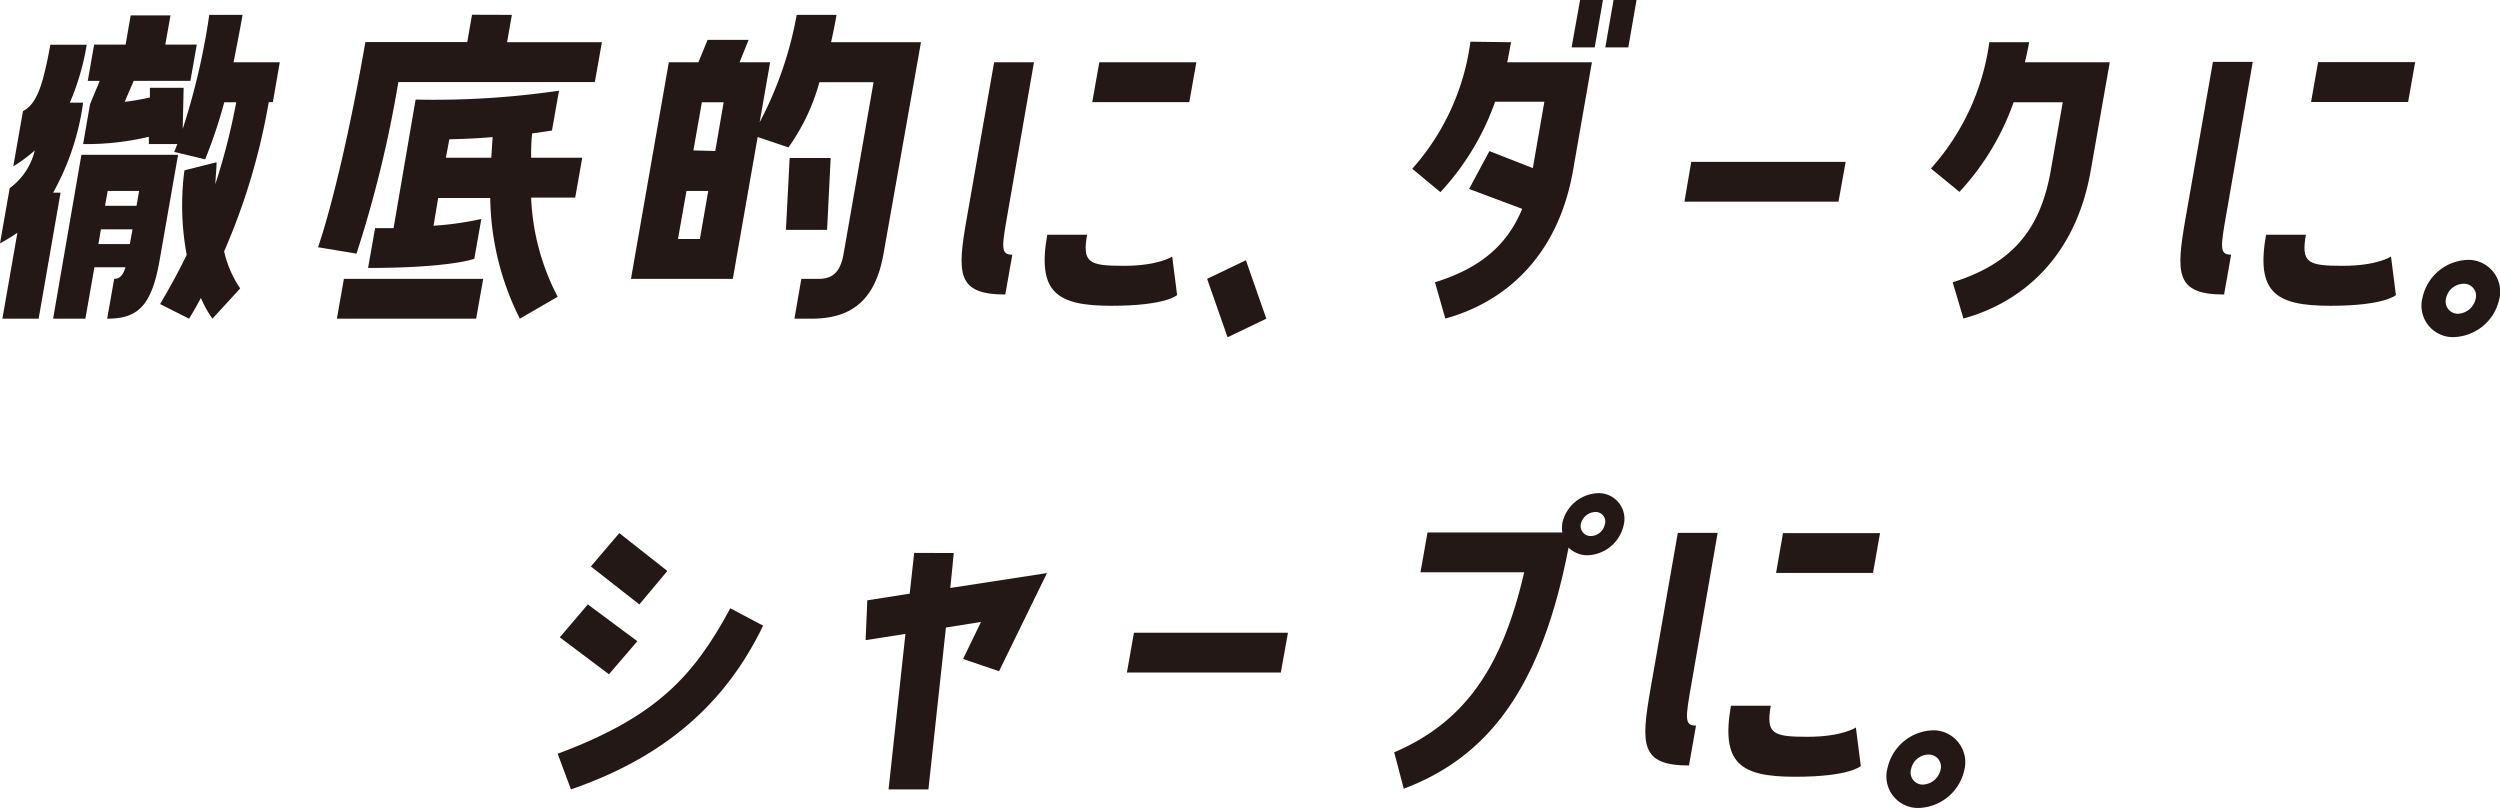 <svg xmlns="http://www.w3.org/2000/svg" viewBox="0 0 188.28 60.85">
  <defs>
    <style>
      .cls-1 {
        fill: #231815;
      }
    </style>
  </defs>
  <g id="レイヤー_2" data-name="レイヤー 2">
    <g id="レイヤー_5" data-name="レイヤー 5">
      <g>
        <path class="cls-1" d="M.18,24l1.13-6.47A15.27,15.27,0,0,1,0,18.33l.73-4.16a4.93,4.93,0,0,0,1.89-2.84A11.62,11.62,0,0,1,1,12.53l.73-4.16c1-.53,1.49-1.81,2.06-5H6.53A18.59,18.59,0,0,1,5.26,7.73h1A19.24,19.24,0,0,1,4,14.51h.56L2.91,24ZM8.6,21c.36,0,.65-.2.85-.87H7.11L6.43,24H4L6.13,11.66h7.28l-1.4,8C11.4,23.13,10.3,24,8.07,24ZM18.27,1.12c-.24,1.33-.47,2.51-.68,3.57h3.48l-.52,3h-.31a48.55,48.55,0,0,1-3.36,11.24,8.08,8.08,0,0,0,1.21,2.79L16,24a8.3,8.3,0,0,1-.87-1.56c-.3.56-.58,1.06-.89,1.56L12.06,22.9c.71-1.22,1.4-2.45,2-3.71a20.31,20.31,0,0,1-.17-6.36l2.42-.61c0,.58-.08,1.11-.09,1.64A48.15,48.15,0,0,0,17.79,7.7h-.9A36.68,36.68,0,0,1,15.45,12l-2.33-.56c.09-.2.15-.39.24-.59H11.21l0-.55a20.27,20.27,0,0,1-4.95.55l.52-3,.73-1.76H6.61l.48-2.73H9.46l.38-2.2h3l-.39,2.2h2.37l-.48,2.73H10.07L9.39,7.67a18.33,18.33,0,0,0,1.9-.33l0-.73h2.54l-.07,3.1a51.52,51.52,0,0,0,2-8.59ZM7.41,18.38H9.78l.2-1.11H7.6Zm.7-4-.2,1.12h2.37l.2-1.12Z"/>
        <path class="cls-1" d="M38.55,1.12l-.36,2.06h7.14l-.53,3H30a89.5,89.5,0,0,1-3.15,12.92l-2.9-.48s1.65-4.51,3.57-15.45h7.67l.36-2.06ZM25.37,24l.53-3H36.39l-.53,3ZM40,11.88h3.85l-.53,3H40a17.63,17.63,0,0,0,2,7.47L39.15,24a20.78,20.78,0,0,1-2.23-9.09H33L32.65,17a23.12,23.12,0,0,0,3.6-.51l-.53,3s-1.79.69-8,.69l.53-3c.47,0,.95,0,1.39,0L31.3,7.5a65.21,65.21,0,0,0,10.8-.67l-.53,3-1.49.22C40,10.68,40,11.3,40,11.88Zm-6.42,0H37l.1-1.56c-.93.09-2,.14-3.26.17Z"/>
        <path class="cls-1" d="M63,1.12c-.12.72-.27,1.42-.41,2.06h6.77L66.54,19.11C65.93,22.57,64.18,24,61.11,24H59.83l.52-3h1.29c1,0,1.63-.42,1.89-1.87L65.79,6.19H61.71a15.43,15.43,0,0,1-2.33,4.91l-2.32-.78L55.19,21H47.52L50.37,4.69H52.6L53.29,3h3.09L55.7,4.69H58l-.79,4.52A27.82,27.82,0,0,0,60,1.12ZM52.71,18l.63-3.62H51.7L51.06,18Zm1.16-6.63L54.5,7.7H52.86l-.64,3.63Zm8.69.53-.27,5.41h-3.1l.28-5.41Z"/>
        <path class="cls-1" d="M75.9,16c-.46,2.62-.56,3.18.34,3.18l-.53,3c-3.68,0-3.63-1.59-2.9-5.75L74.87,4.69h3Zm12.75,6.22s-.82.81-4.94.81-5.61-1-4.84-5.35h3c-.37,2.12.15,2.34,2.77,2.34s3.64-.7,3.64-.7ZM90.1,4.69l-.53,3H82.26l.53-3Z"/>
        <path class="cls-1" d="M90.91,21l2.92-1.4L95.37,24l-2.92,1.4Z"/>
        <path class="cls-1" d="M113.8,3.18c-.09.5-.18,1-.29,1.51h6.38l-1.42,8.14c-1.18,6.73-5.37,10-9.62,11.16l-.78-2.73c3.19-1,5.36-2.6,6.57-5.53l-4-1.5,1.53-2.85,3.27,1.28.87-5h-3.71a19.5,19.5,0,0,1-4.12,6.81l-2.12-1.76a17.9,17.9,0,0,0,4.38-9.57Zm4.56.39L119,0h1.72l-.62,3.57ZM121.52,0h1.73l-.62,3.57H120.9Z"/>
        <path class="cls-1" d="M127.37,12.19H139l-.54,3h-11.6Z"/>
        <path class="cls-1" d="M151.65,7.7a19.35,19.35,0,0,1-4.08,6.75l-2.15-1.76a17.8,17.8,0,0,0,4.4-9.51h3c-.09.5-.2,1-.32,1.51h6.39l-1.43,8.14c-1.17,6.73-5.37,10-9.59,11.16l-.81-2.73c4.14-1.31,6.55-3.6,7.39-8.43l.9-5.13Z"/>
        <path class="cls-1" d="M167.69,16c-.46,2.62-.56,3.18.34,3.18l-.53,3c-3.68,0-3.63-1.59-2.9-5.75l2.06-11.77h3Zm12.75,6.22s-.82.81-4.94.81-5.61-1-4.84-5.35h3c-.37,2.12.15,2.34,2.77,2.34s3.64-.7,3.64-.7Zm1.45-17.54-.53,3h-7.31l.53-3Z"/>
        <path class="cls-1" d="M188.21,22.6a3.63,3.63,0,0,1-3.5,2.79,2.37,2.37,0,0,1-2.26-3,3.6,3.6,0,0,1,3.5-2.82A2.4,2.4,0,0,1,188.21,22.6Zm-1.77-.06a.91.91,0,0,0-.88-1.17,1.37,1.37,0,0,0-1.34,1.09.92.92,0,0,0,.86,1.17A1.43,1.43,0,0,0,186.44,22.54Z"/>
        <path class="cls-1" d="M42,56.77C49.38,54,52.21,51,55,45.81l2.47,1.31C54.68,52.92,50.12,57,43,59.45ZM48,48.29l-2.14,2.49L42.16,48l2.11-2.48Zm-3.5-5.63,2.14-2.51L50.26,43l-2.11,2.52Z"/>
        <path class="cls-1" d="M71.83,41.65l-.26,2.63,7.28-1.12-3.61,7.39-2.71-.92,1.35-2.79-2.64.42L69.92,59.45h-3l1.27-11.71-3,.47.13-3,3.19-.5.34-3.07Z"/>
        <path class="cls-1" d="M85.4,47.65H97l-.54,3H84.87Z"/>
        <path class="cls-1" d="M122.28,39.56a2.89,2.89,0,0,1-2.8,2.26,2.07,2.07,0,0,1-1.35-.58c-2.08,10.79-6.2,15.81-12.41,18.16L105,56.66c5.52-2.37,8.19-6.66,9.79-13.56h-7.81l.53-3h10.15a2.43,2.43,0,0,1,0-.7,2.86,2.86,0,0,1,2.82-2.26A1.94,1.94,0,0,1,122.28,39.56Zm-1.42-.05a.72.72,0,0,0-.7-.95,1.15,1.15,0,0,0-1.1.89.75.75,0,0,0,.73.92A1.1,1.1,0,0,0,120.86,39.51Z"/>
        <path class="cls-1" d="M127.39,51.47c-.46,2.63-.55,3.18.34,3.18l-.53,3c-3.68,0-3.62-1.59-2.9-5.75l2.06-11.77h3Zm12.75,6.22s-.81.81-4.94.81-5.6-1-4.84-5.35h3c-.37,2.12.15,2.34,2.77,2.34s3.64-.7,3.64-.7Zm1.45-17.54-.53,3h-7.3l.52-3Z"/>
        <path class="cls-1" d="M147.92,58.06a3.63,3.63,0,0,1-3.5,2.79,2.38,2.38,0,0,1-2.27-3A3.62,3.62,0,0,1,145.66,55,2.41,2.41,0,0,1,147.92,58.06ZM146.14,58a.91.91,0,0,0-.88-1.17,1.35,1.35,0,0,0-1.33,1.09.91.91,0,0,0,.85,1.17A1.42,1.42,0,0,0,146.14,58Z"/>
      </g>
    </g>
  </g>
</svg>
